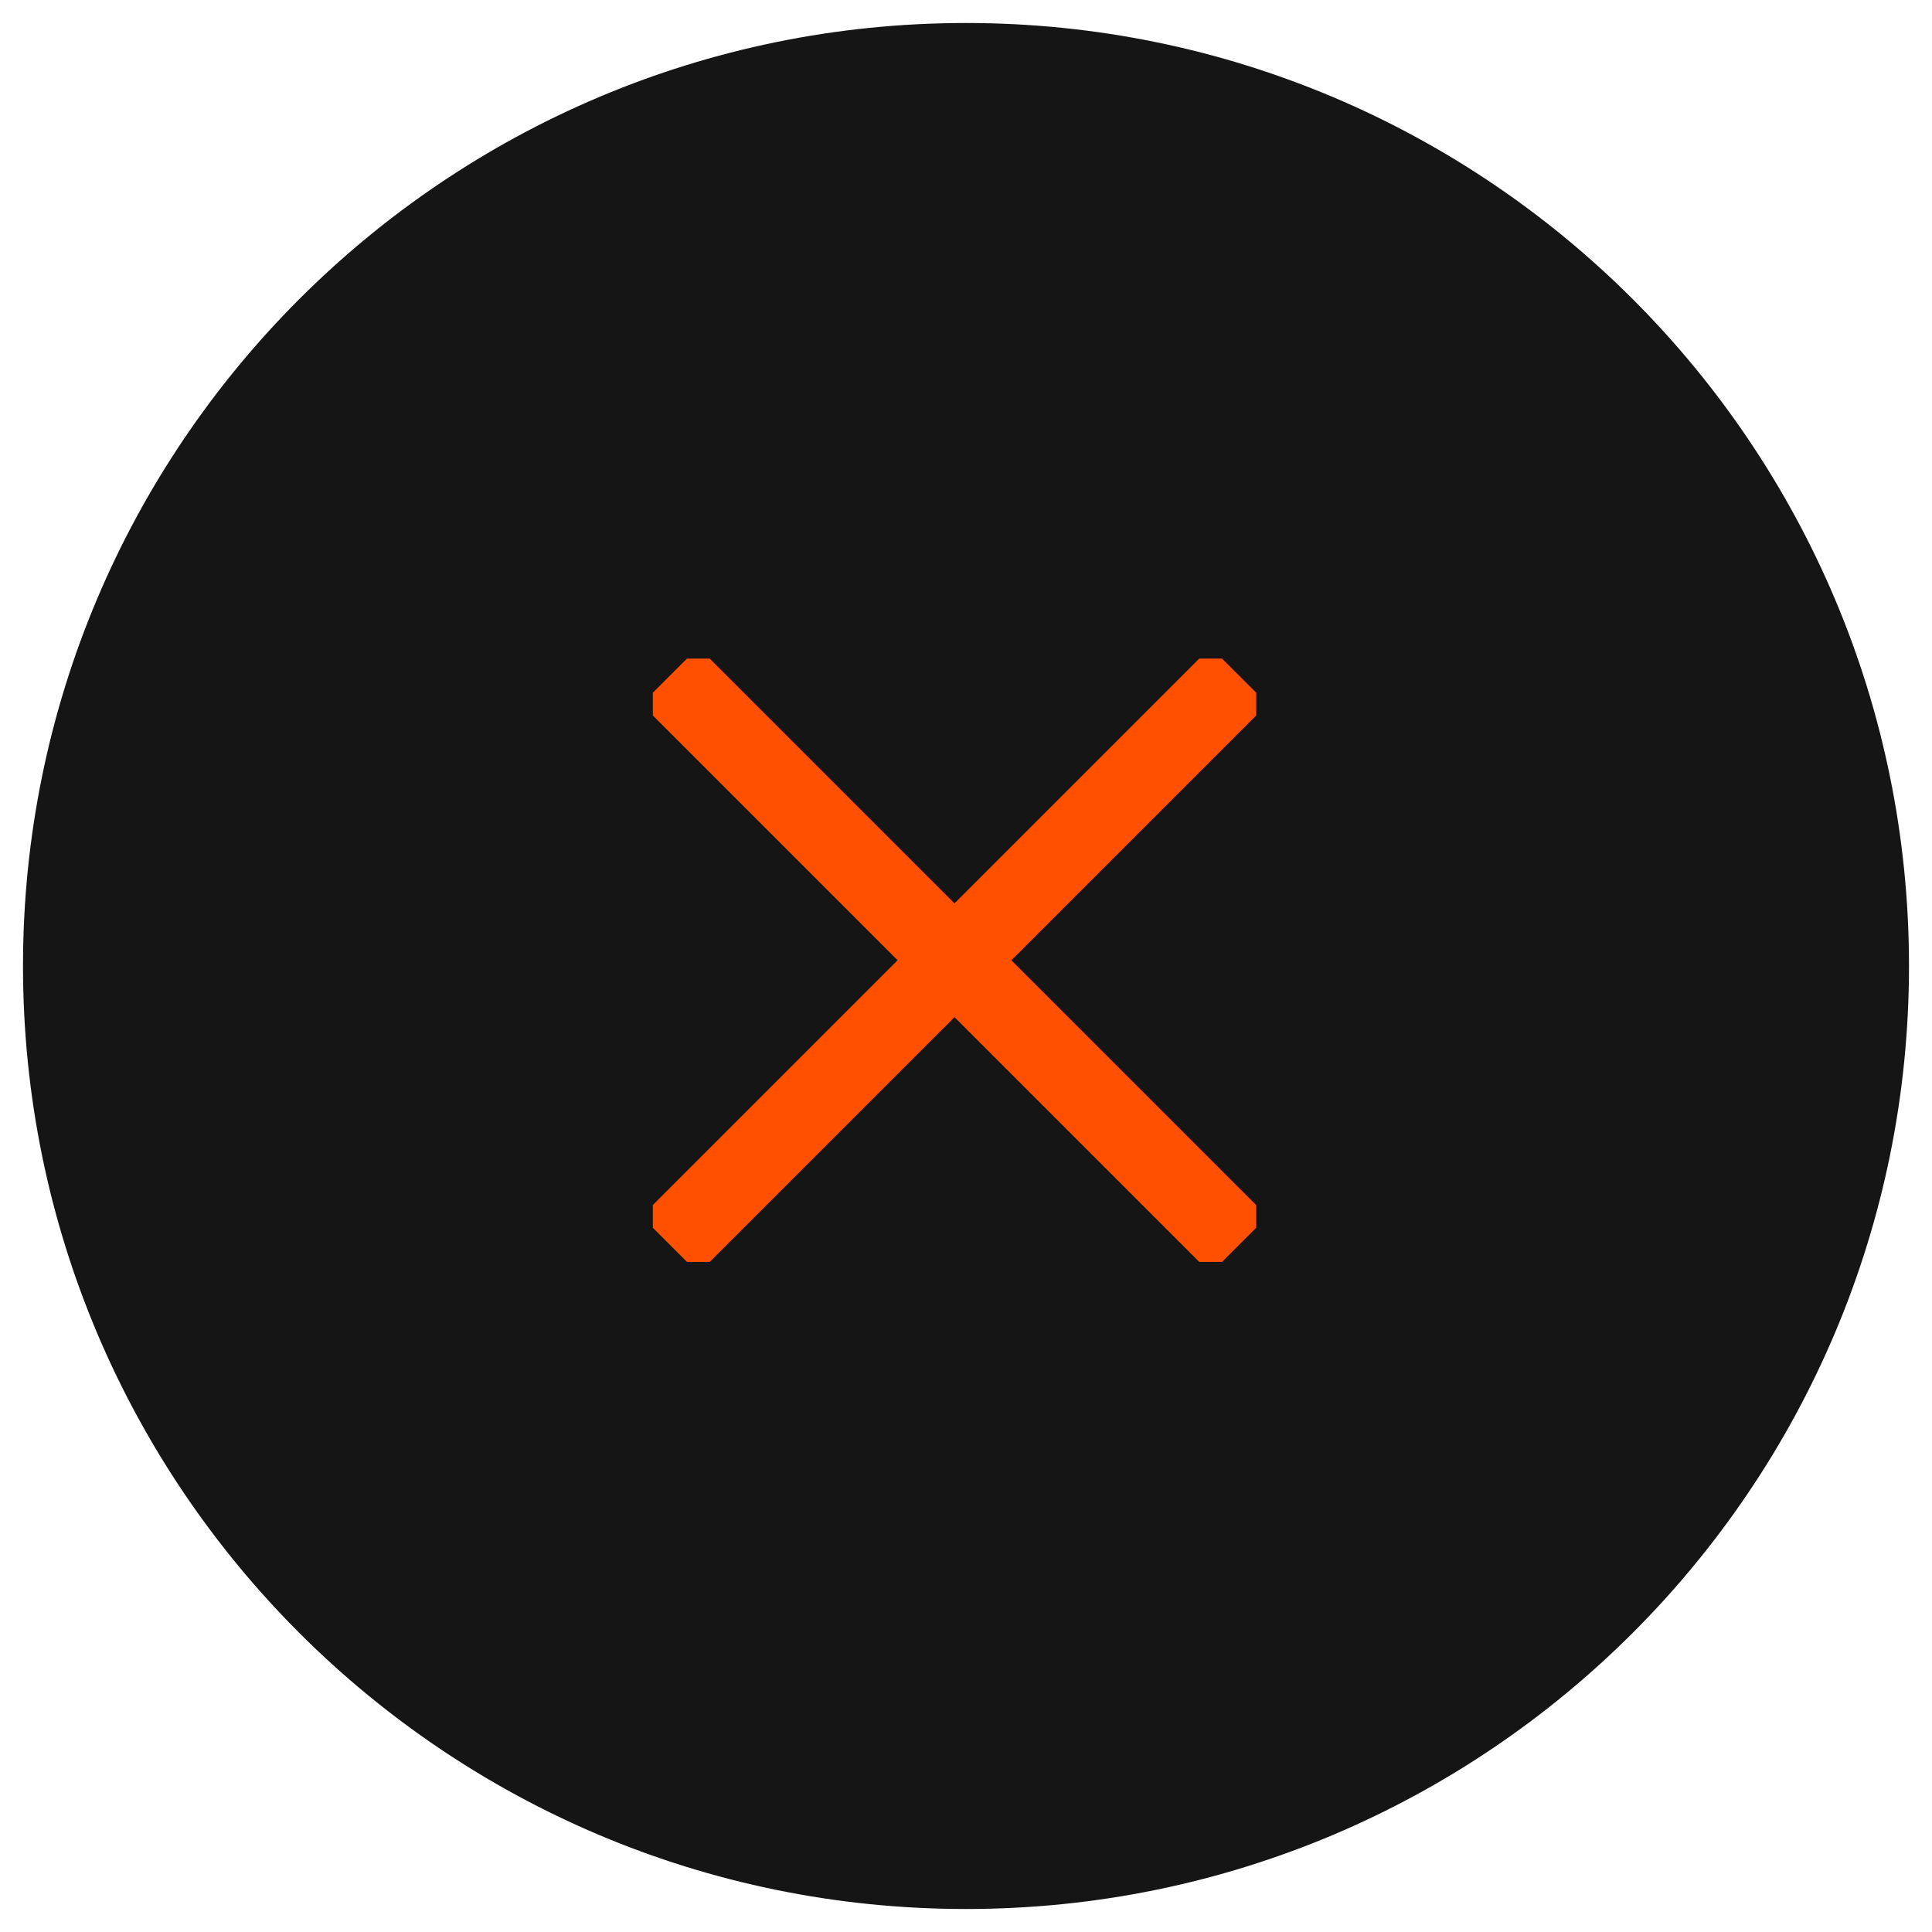 <svg width="42" height="42" viewBox="0 0 42 42" fill="none" xmlns="http://www.w3.org/2000/svg">
<path fill-rule="evenodd" clip-rule="evenodd" d="M21 41C32.046 41 41 32.046 41 21C41 9.954 32.046 1 21 1C9.954 1 1 9.954 1 21C1 32.046 9.954 41 21 41Z" fill="#151515" stroke="#151515"/>
<path d="M26.566 27.433L26.071 27.433L14.192 15.554L14.192 15.059L14.934 14.317H15.429L27.308 26.196L27.308 26.691L26.566 27.433Z" fill="#FF4F00"/>
<path d="M27.309 15.059L27.309 15.554L15.429 27.433L14.934 27.433L14.192 26.691V26.196L26.071 14.317L26.566 14.317L27.309 15.059Z" fill="#FF4F00"/>
</svg>
